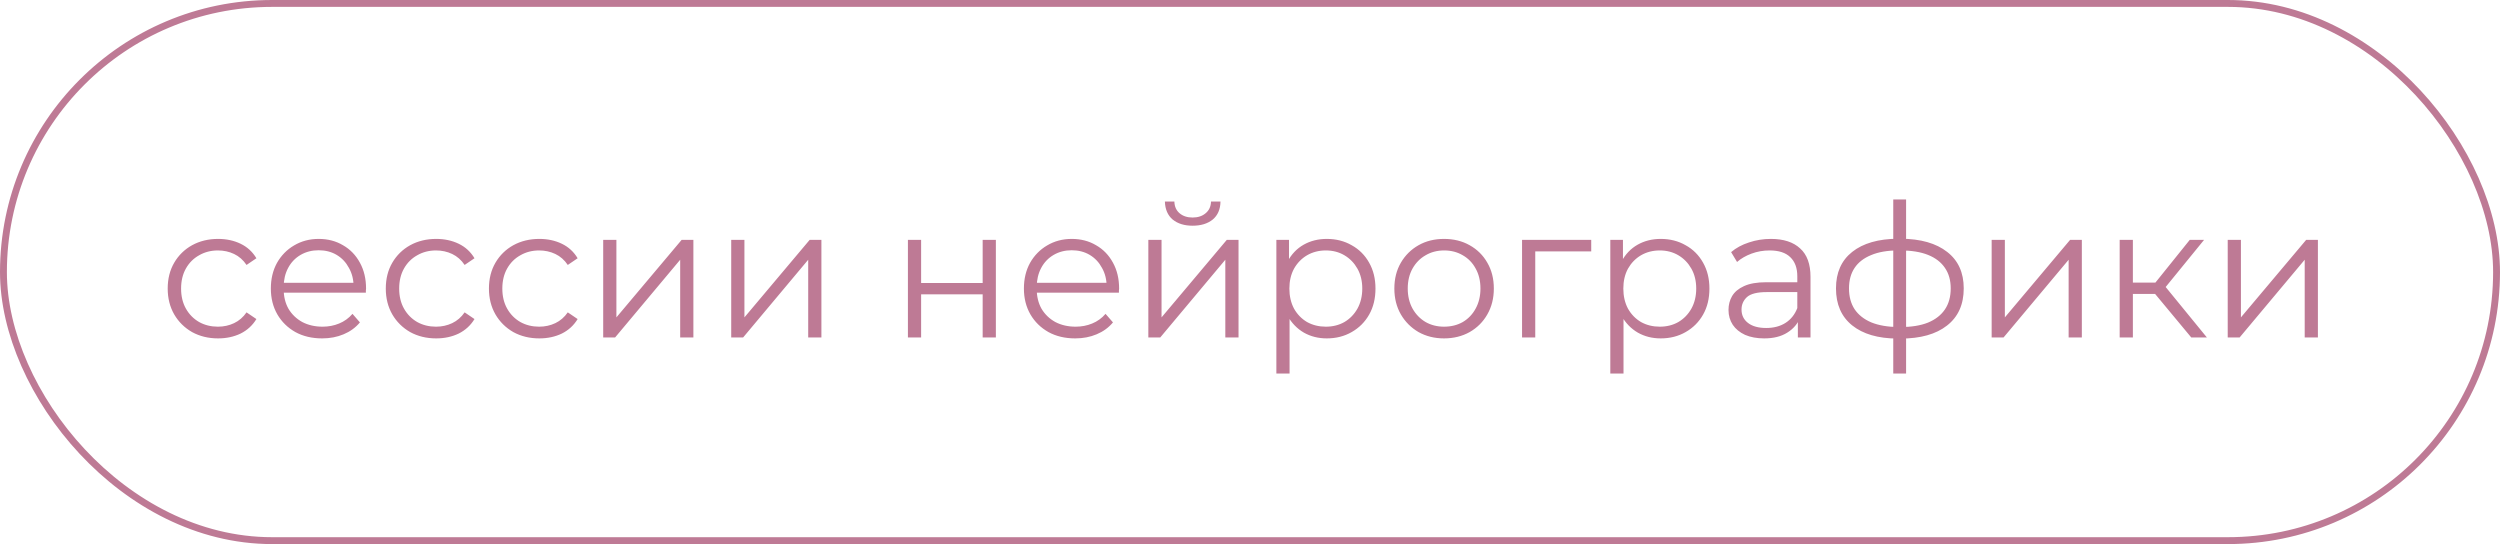 <?xml version="1.0" encoding="UTF-8"?> <svg xmlns="http://www.w3.org/2000/svg" width="363" height="79" viewBox="0 0 363 79" fill="none"> <path d="M31.667 49.135C30.263 49.135 29.003 48.829 27.887 48.217C26.789 47.587 25.925 46.732 25.295 45.652C24.665 44.554 24.35 43.303 24.35 41.899C24.35 40.477 24.665 39.226 25.295 38.146C25.925 37.066 26.789 36.22 27.887 35.608C29.003 34.996 30.263 34.69 31.667 34.69C32.873 34.69 33.962 34.924 34.934 35.392C35.906 35.86 36.671 36.562 37.229 37.498L35.798 38.47C35.312 37.75 34.709 37.219 33.989 36.877C33.269 36.535 32.486 36.364 31.64 36.364C30.632 36.364 29.723 36.598 28.913 37.066C28.103 37.516 27.464 38.155 26.996 38.983C26.528 39.811 26.294 40.783 26.294 41.899C26.294 43.015 26.528 43.987 26.996 44.815C27.464 45.643 28.103 46.291 28.913 46.759C29.723 47.209 30.632 47.434 31.64 47.434C32.486 47.434 33.269 47.263 33.989 46.921C34.709 46.579 35.312 46.057 35.798 45.355L37.229 46.327C36.671 47.245 35.906 47.947 34.934 48.433C33.962 48.901 32.873 49.135 31.667 49.135ZM46.779 49.135C45.303 49.135 44.007 48.829 42.891 48.217C41.775 47.587 40.902 46.732 40.272 45.652C39.642 44.554 39.327 43.303 39.327 41.899C39.327 40.495 39.624 39.253 40.218 38.173C40.83 37.093 41.658 36.247 42.702 35.635C43.764 35.005 44.952 34.69 46.266 34.69C47.598 34.69 48.777 34.996 49.803 35.608C50.847 36.202 51.666 37.048 52.26 38.146C52.854 39.226 53.151 40.477 53.151 41.899C53.151 41.989 53.142 42.088 53.124 42.196C53.124 42.286 53.124 42.385 53.124 42.493H40.785V41.062H52.098L51.342 41.629C51.342 40.603 51.117 39.694 50.667 38.902C50.235 38.092 49.641 37.462 48.885 37.012C48.129 36.562 47.256 36.337 46.266 36.337C45.294 36.337 44.421 36.562 43.647 37.012C42.873 37.462 42.27 38.092 41.838 38.902C41.406 39.712 41.19 40.639 41.19 41.683V41.98C41.19 43.06 41.424 44.014 41.892 44.842C42.378 45.652 43.044 46.291 43.89 46.759C44.754 47.209 45.735 47.434 46.833 47.434C47.697 47.434 48.498 47.281 49.236 46.975C49.992 46.669 50.64 46.201 51.18 45.571L52.26 46.813C51.63 47.569 50.838 48.145 49.884 48.541C48.948 48.937 47.913 49.135 46.779 49.135ZM63.334 49.135C61.93 49.135 60.67 48.829 59.554 48.217C58.456 47.587 57.592 46.732 56.962 45.652C56.332 44.554 56.017 43.303 56.017 41.899C56.017 40.477 56.332 39.226 56.962 38.146C57.592 37.066 58.456 36.22 59.554 35.608C60.67 34.996 61.93 34.69 63.334 34.69C64.54 34.69 65.629 34.924 66.601 35.392C67.573 35.86 68.338 36.562 68.896 37.498L67.465 38.47C66.979 37.75 66.376 37.219 65.656 36.877C64.936 36.535 64.153 36.364 63.307 36.364C62.299 36.364 61.39 36.598 60.58 37.066C59.77 37.516 59.131 38.155 58.663 38.983C58.195 39.811 57.961 40.783 57.961 41.899C57.961 43.015 58.195 43.987 58.663 44.815C59.131 45.643 59.77 46.291 60.58 46.759C61.39 47.209 62.299 47.434 63.307 47.434C64.153 47.434 64.936 47.263 65.656 46.921C66.376 46.579 66.979 46.057 67.465 45.355L68.896 46.327C68.338 47.245 67.573 47.947 66.601 48.433C65.629 48.901 64.54 49.135 63.334 49.135ZM78.311 49.135C76.907 49.135 75.647 48.829 74.531 48.217C73.433 47.587 72.569 46.732 71.939 45.652C71.309 44.554 70.994 43.303 70.994 41.899C70.994 40.477 71.309 39.226 71.939 38.146C72.569 37.066 73.433 36.22 74.531 35.608C75.647 34.996 76.907 34.69 78.311 34.69C79.517 34.69 80.606 34.924 81.578 35.392C82.55 35.86 83.315 36.562 83.873 37.498L82.442 38.47C81.956 37.75 81.353 37.219 80.633 36.877C79.913 36.535 79.13 36.364 78.284 36.364C77.276 36.364 76.367 36.598 75.557 37.066C74.747 37.516 74.108 38.155 73.64 38.983C73.172 39.811 72.938 40.783 72.938 41.899C72.938 43.015 73.172 43.987 73.64 44.815C74.108 45.643 74.747 46.291 75.557 46.759C76.367 47.209 77.276 47.434 78.284 47.434C79.13 47.434 79.913 47.263 80.633 46.921C81.353 46.579 81.956 46.057 82.442 45.355L83.873 46.327C83.315 47.245 82.55 47.947 81.578 48.433C80.606 48.901 79.517 49.135 78.311 49.135ZM87.584 49V34.825H89.501V46.084L98.978 34.825H100.679V49H98.762V37.714L89.312 49H87.584ZM106.173 49V34.825H108.09V46.084L117.567 34.825H119.268V49H117.351V37.714L107.901 49H106.173ZM131.829 49V34.825H133.746V41.089H142.683V34.825H144.6V49H142.683V42.736H133.746V49H131.829ZM156.123 49.135C154.647 49.135 153.351 48.829 152.235 48.217C151.119 47.587 150.246 46.732 149.616 45.652C148.986 44.554 148.671 43.303 148.671 41.899C148.671 40.495 148.968 39.253 149.562 38.173C150.174 37.093 151.002 36.247 152.046 35.635C153.108 35.005 154.296 34.69 155.61 34.69C156.942 34.69 158.121 34.996 159.147 35.608C160.191 36.202 161.01 37.048 161.604 38.146C162.198 39.226 162.495 40.477 162.495 41.899C162.495 41.989 162.486 42.088 162.468 42.196C162.468 42.286 162.468 42.385 162.468 42.493H150.129V41.062H161.442L160.686 41.629C160.686 40.603 160.461 39.694 160.011 38.902C159.579 38.092 158.985 37.462 158.229 37.012C157.473 36.562 156.6 36.337 155.61 36.337C154.638 36.337 153.765 36.562 152.991 37.012C152.217 37.462 151.614 38.092 151.182 38.902C150.75 39.712 150.534 40.639 150.534 41.683V41.98C150.534 43.06 150.768 44.014 151.236 44.842C151.722 45.652 152.388 46.291 153.234 46.759C154.098 47.209 155.079 47.434 156.177 47.434C157.041 47.434 157.842 47.281 158.58 46.975C159.336 46.669 159.984 46.201 160.524 45.571L161.604 46.813C160.974 47.569 160.182 48.145 159.228 48.541C158.292 48.937 157.257 49.135 156.123 49.135ZM166.739 49V34.825H168.656V46.084L178.133 34.825H179.834V49H177.917V37.714L168.467 49H166.739ZM173.165 32.773C171.977 32.773 171.014 32.476 170.276 31.882C169.556 31.27 169.178 30.397 169.142 29.263H170.519C170.537 29.983 170.789 30.55 171.275 30.964C171.761 31.378 172.391 31.585 173.165 31.585C173.939 31.585 174.569 31.378 175.055 30.964C175.559 30.55 175.82 29.983 175.838 29.263H177.215C177.197 30.397 176.819 31.27 176.081 31.882C175.343 32.476 174.371 32.773 173.165 32.773ZM192.645 49.135C191.421 49.135 190.314 48.856 189.324 48.298C188.334 47.722 187.542 46.903 186.948 45.841C186.372 44.761 186.084 43.447 186.084 41.899C186.084 40.351 186.372 39.046 186.948 37.984C187.524 36.904 188.307 36.085 189.297 35.527C190.287 34.969 191.403 34.69 192.645 34.69C193.995 34.69 195.201 34.996 196.263 35.608C197.343 36.202 198.189 37.048 198.801 38.146C199.413 39.226 199.719 40.477 199.719 41.899C199.719 43.339 199.413 44.599 198.801 45.679C198.189 46.759 197.343 47.605 196.263 48.217C195.201 48.829 193.995 49.135 192.645 49.135ZM185.328 54.238V34.825H187.164V39.091L186.975 41.926L187.245 44.788V54.238H185.328ZM192.51 47.434C193.518 47.434 194.418 47.209 195.21 46.759C196.002 46.291 196.632 45.643 197.1 44.815C197.568 43.969 197.802 42.997 197.802 41.899C197.802 40.801 197.568 39.838 197.1 39.01C196.632 38.182 196.002 37.534 195.21 37.066C194.418 36.598 193.518 36.364 192.51 36.364C191.502 36.364 190.593 36.598 189.783 37.066C188.991 37.534 188.361 38.182 187.893 39.01C187.443 39.838 187.218 40.801 187.218 41.899C187.218 42.997 187.443 43.969 187.893 44.815C188.361 45.643 188.991 46.291 189.783 46.759C190.593 47.209 191.502 47.434 192.51 47.434ZM209.669 49.135C208.301 49.135 207.068 48.829 205.97 48.217C204.89 47.587 204.035 46.732 203.405 45.652C202.775 44.554 202.46 43.303 202.46 41.899C202.46 40.477 202.775 39.226 203.405 38.146C204.035 37.066 204.89 36.22 205.97 35.608C207.05 34.996 208.283 34.69 209.669 34.69C211.073 34.69 212.315 34.996 213.395 35.608C214.493 36.22 215.348 37.066 215.96 38.146C216.59 39.226 216.905 40.477 216.905 41.899C216.905 43.303 216.59 44.554 215.96 45.652C215.348 46.732 214.493 47.587 213.395 48.217C212.297 48.829 211.055 49.135 209.669 49.135ZM209.669 47.434C210.695 47.434 211.604 47.209 212.396 46.759C213.188 46.291 213.809 45.643 214.259 44.815C214.727 43.969 214.961 42.997 214.961 41.899C214.961 40.783 214.727 39.811 214.259 38.983C213.809 38.155 213.188 37.516 212.396 37.066C211.604 36.598 210.704 36.364 209.696 36.364C208.688 36.364 207.788 36.598 206.996 37.066C206.204 37.516 205.574 38.155 205.106 38.983C204.638 39.811 204.404 40.783 204.404 41.899C204.404 42.997 204.638 43.969 205.106 44.815C205.574 45.643 206.204 46.291 206.996 46.759C207.788 47.209 208.679 47.434 209.669 47.434ZM221.002 49V34.825H231.046V36.499H222.433L222.919 36.013V49H221.002ZM241.134 49.135C239.91 49.135 238.803 48.856 237.813 48.298C236.823 47.722 236.031 46.903 235.437 45.841C234.861 44.761 234.573 43.447 234.573 41.899C234.573 40.351 234.861 39.046 235.437 37.984C236.013 36.904 236.796 36.085 237.786 35.527C238.776 34.969 239.892 34.69 241.134 34.69C242.484 34.69 243.69 34.996 244.752 35.608C245.832 36.202 246.678 37.048 247.29 38.146C247.902 39.226 248.208 40.477 248.208 41.899C248.208 43.339 247.902 44.599 247.29 45.679C246.678 46.759 245.832 47.605 244.752 48.217C243.69 48.829 242.484 49.135 241.134 49.135ZM233.817 54.238V34.825H235.653V39.091L235.464 41.926L235.734 44.788V54.238H233.817ZM240.999 47.434C242.007 47.434 242.907 47.209 243.699 46.759C244.491 46.291 245.121 45.643 245.589 44.815C246.057 43.969 246.291 42.997 246.291 41.899C246.291 40.801 246.057 39.838 245.589 39.01C245.121 38.182 244.491 37.534 243.699 37.066C242.907 36.598 242.007 36.364 240.999 36.364C239.991 36.364 239.082 36.598 238.272 37.066C237.48 37.534 236.85 38.182 236.382 39.01C235.932 39.838 235.707 40.801 235.707 41.899C235.707 42.997 235.932 43.969 236.382 44.815C236.85 45.643 237.48 46.291 238.272 46.759C239.082 47.209 239.991 47.434 240.999 47.434ZM261.05 49V45.868L260.969 45.355V40.117C260.969 38.911 260.627 37.984 259.943 37.336C259.277 36.688 258.278 36.364 256.946 36.364C256.028 36.364 255.155 36.517 254.327 36.823C253.499 37.129 252.797 37.534 252.221 38.038L251.357 36.607C252.077 35.995 252.941 35.527 253.949 35.203C254.957 34.861 256.019 34.69 257.135 34.69C258.971 34.69 260.384 35.149 261.374 36.067C262.382 36.967 262.886 38.344 262.886 40.198V49H261.05ZM256.163 49.135C255.101 49.135 254.174 48.964 253.382 48.622C252.608 48.262 252.014 47.776 251.6 47.164C251.186 46.534 250.979 45.814 250.979 45.004C250.979 44.266 251.15 43.6 251.492 43.006C251.852 42.394 252.428 41.908 253.22 41.548C254.03 41.17 255.11 40.981 256.46 40.981H261.347V42.412H256.514C255.146 42.412 254.192 42.655 253.652 43.141C253.13 43.627 252.869 44.23 252.869 44.95C252.869 45.76 253.184 46.408 253.814 46.894C254.444 47.38 255.326 47.623 256.46 47.623C257.54 47.623 258.467 47.38 259.241 46.894C260.033 46.39 260.609 45.67 260.969 44.734L261.401 46.057C261.041 46.993 260.411 47.74 259.511 48.298C258.629 48.856 257.513 49.135 256.163 49.135ZM275.954 49.162C275.954 49.162 275.918 49.162 275.846 49.162C275.774 49.162 275.702 49.162 275.63 49.162C275.576 49.162 275.531 49.162 275.495 49.162C272.687 49.144 270.5 48.505 268.934 47.245C267.368 45.985 266.585 44.194 266.585 41.872C266.585 39.586 267.368 37.822 268.934 36.58C270.518 35.32 272.741 34.681 275.603 34.663C275.621 34.663 275.657 34.663 275.711 34.663C275.783 34.663 275.846 34.663 275.9 34.663C275.954 34.663 275.99 34.663 276.008 34.663C278.888 34.681 281.129 35.32 282.731 36.58C284.333 37.822 285.134 39.586 285.134 41.872C285.134 44.212 284.324 46.012 282.704 47.272C281.102 48.532 278.852 49.162 275.954 49.162ZM275.927 47.488C277.529 47.488 278.87 47.272 279.95 46.84C281.03 46.39 281.849 45.751 282.407 44.923C282.965 44.095 283.244 43.078 283.244 41.872C283.244 40.702 282.965 39.712 282.407 38.902C281.849 38.074 281.03 37.444 279.95 37.012C278.87 36.58 277.529 36.364 275.927 36.364C275.909 36.364 275.855 36.364 275.765 36.364C275.693 36.364 275.648 36.364 275.63 36.364C274.064 36.364 272.75 36.589 271.688 37.039C270.626 37.471 269.825 38.092 269.285 38.902C268.745 39.712 268.475 40.702 268.475 41.872C268.475 43.06 268.745 44.068 269.285 44.896C269.843 45.724 270.653 46.363 271.715 46.813C272.777 47.245 274.082 47.47 275.63 47.488C275.666 47.488 275.72 47.488 275.792 47.488C275.864 47.488 275.909 47.488 275.927 47.488ZM274.901 54.238V28.966H276.764V54.238H274.901ZM289.188 49V34.825H291.105V46.084L300.582 34.825H302.283V49H300.366V37.714L290.916 49H289.188ZM318.172 49L312.34 41.98L313.933 41.035L320.44 49H318.172ZM307.777 49V34.825H309.694V49H307.777ZM309.1 42.682V41.035H313.663V42.682H309.1ZM314.095 42.115L312.313 41.845L317.956 34.825H320.035L314.095 42.115ZM323.465 49V34.825H325.382V46.084L334.859 34.825H336.56V49H334.643V37.714L325.193 49H323.465Z" fill="#BE7A95"></path> <rect x="0.5" y="0.5" width="362" height="78" rx="39" stroke="#BE7A95"></rect> </svg> 